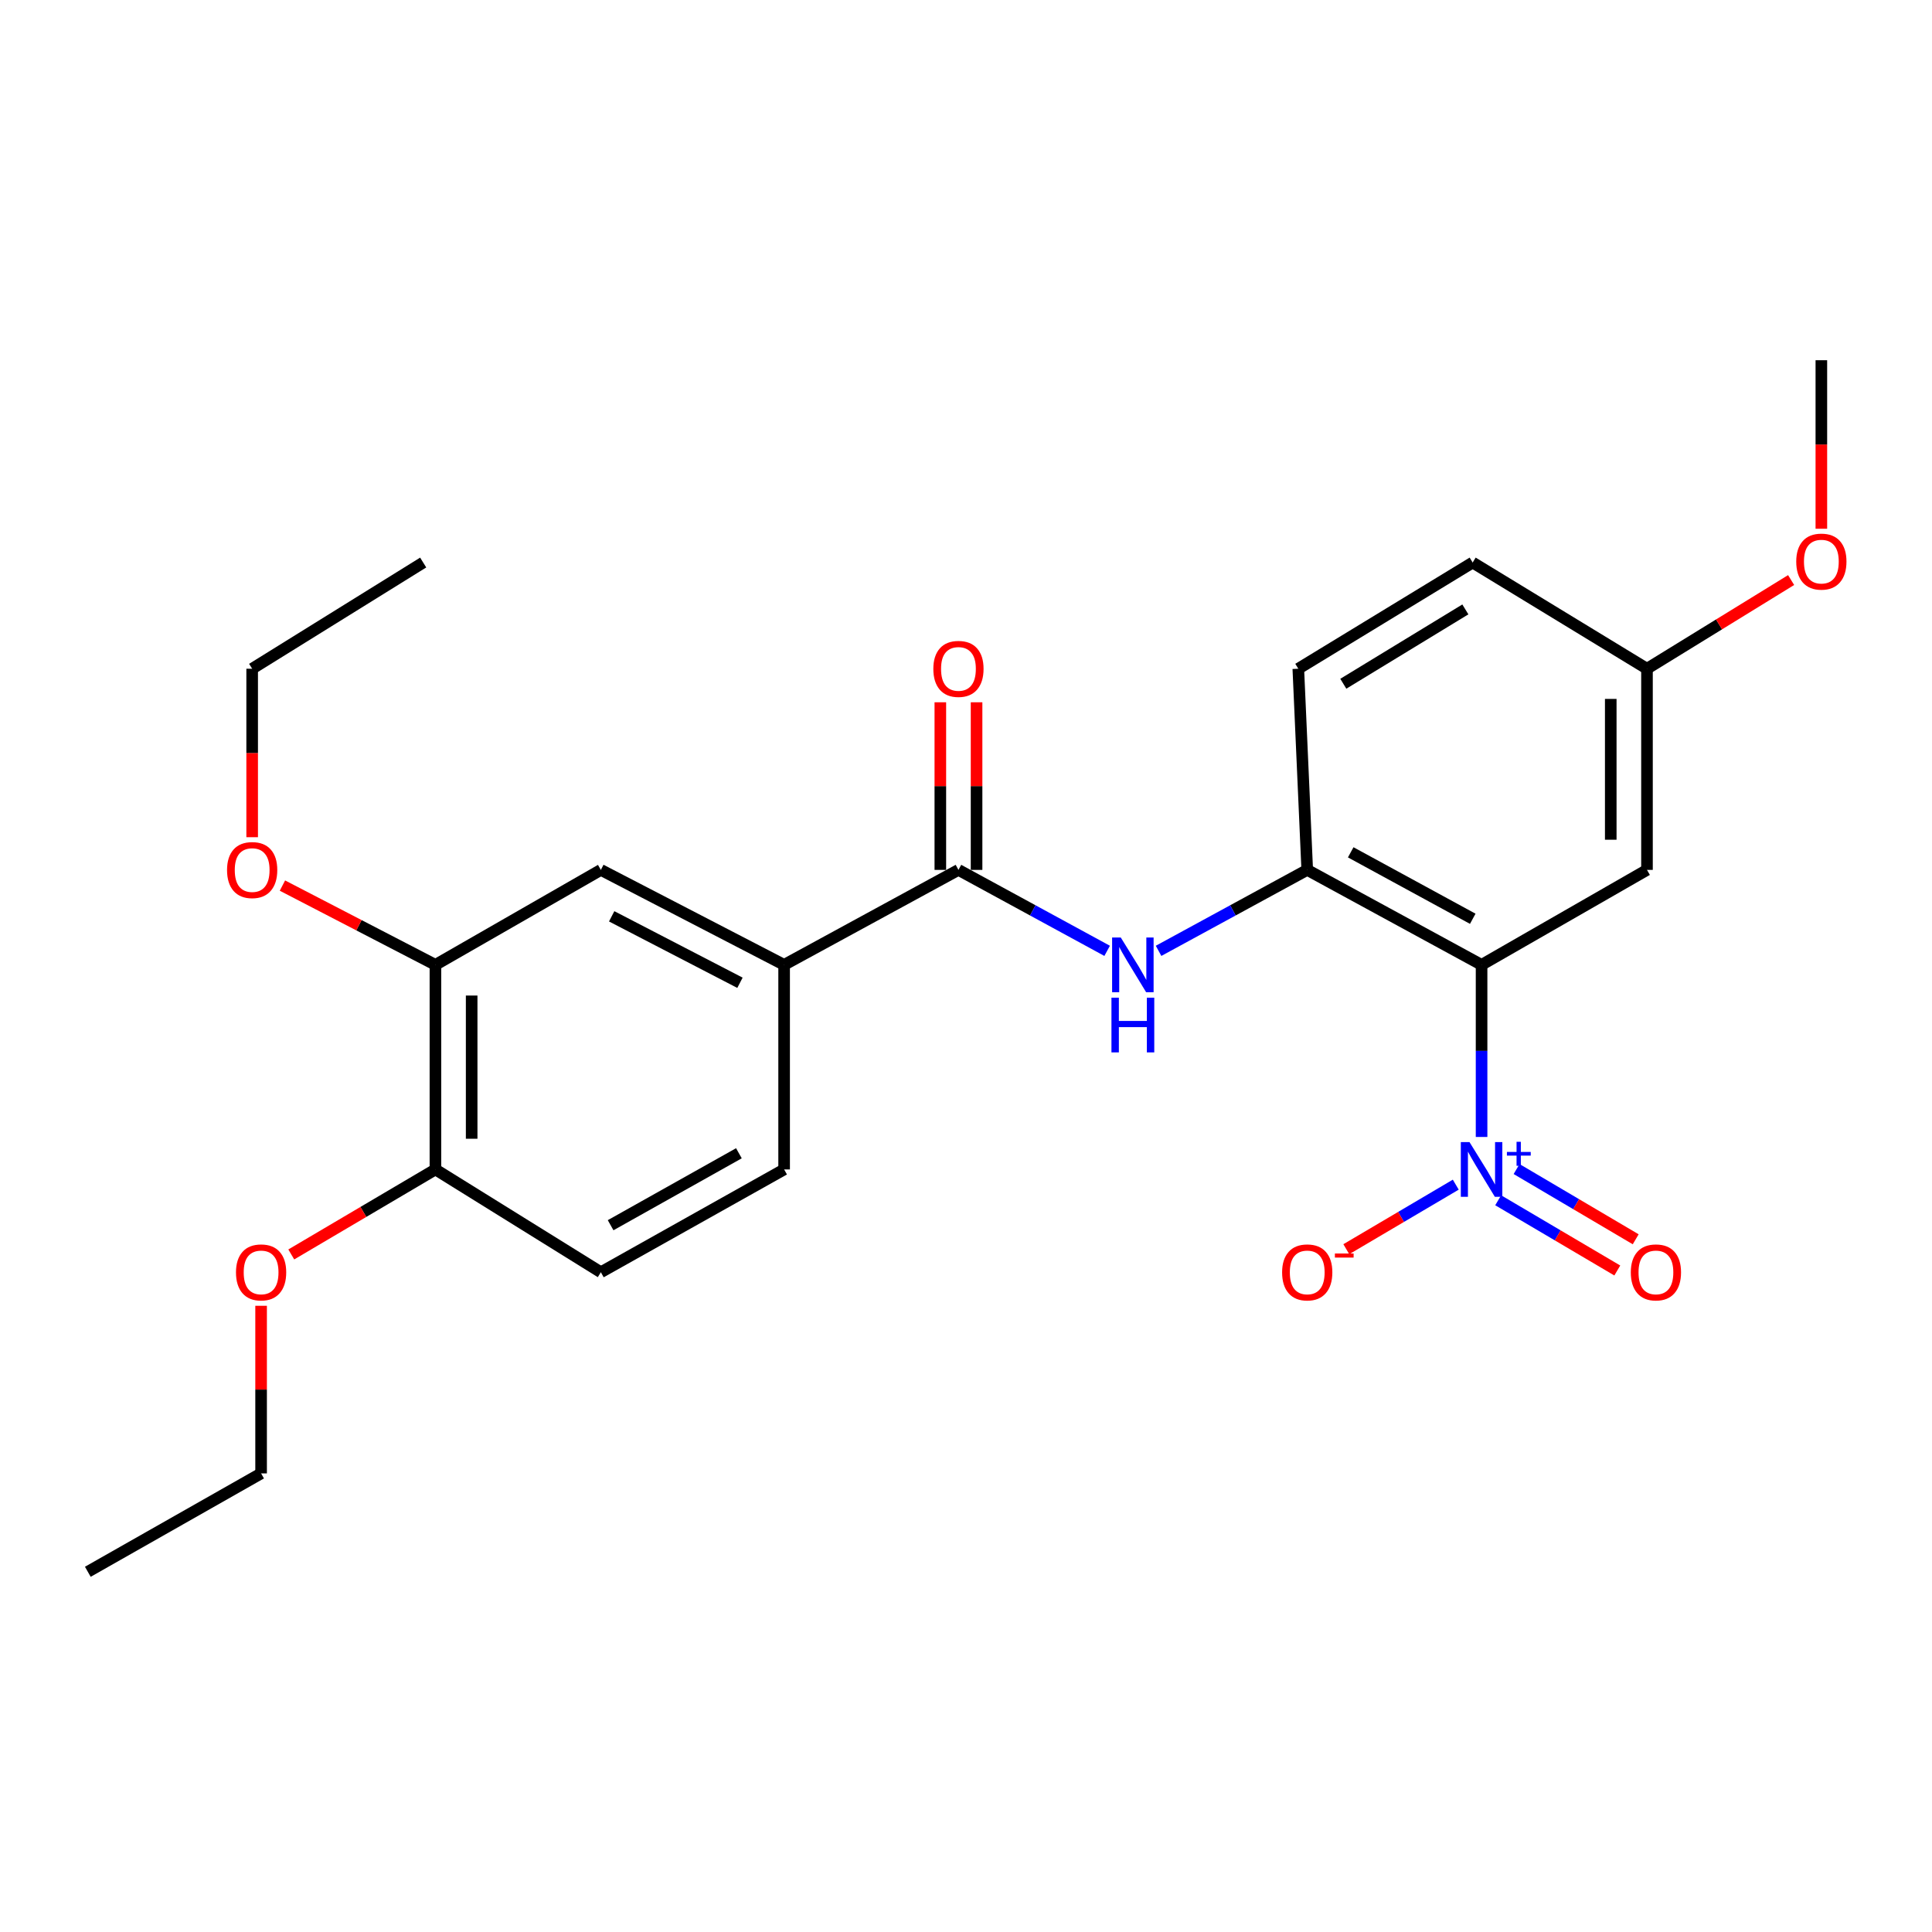 <?xml version='1.0' encoding='iso-8859-1'?>
<svg version='1.1' baseProfile='full'
              xmlns='http://www.w3.org/2000/svg'
                      xmlns:rdkit='http://www.rdkit.org/xml'
                      xmlns:xlink='http://www.w3.org/1999/xlink'
                  xml:space='preserve'
width='1000px' height='1000px' viewBox='0 0 1000 1000'>
<!-- END OF HEADER -->
<rect style='opacity:1.0;fill:#FFFFFF;stroke:none' width='1000' height='1000' x='0' y='0'> </rect>
<path class='bond-0' d='M 766.861,499.406 L 766.861,543.948' style='fill:none;fill-rule:evenodd;stroke:#000000;stroke-width:6px;stroke-linecap:butt;stroke-linejoin:miter;stroke-opacity:1' />
<path class='bond-0' d='M 766.861,543.948 L 766.861,588.491' style='fill:none;fill-rule:evenodd;stroke:#0000FF;stroke-width:6px;stroke-linecap:butt;stroke-linejoin:miter;stroke-opacity:1' />
<path class='bond-2' d='M 766.861,499.406 L 676.618,450.258' style='fill:none;fill-rule:evenodd;stroke:#000000;stroke-width:6px;stroke-linecap:butt;stroke-linejoin:miter;stroke-opacity:1' />
<path class='bond-2' d='M 762.295,475.563 L 699.125,441.16' style='fill:none;fill-rule:evenodd;stroke:#000000;stroke-width:6px;stroke-linecap:butt;stroke-linejoin:miter;stroke-opacity:1' />
<path class='bond-5' d='M 766.861,499.406 L 852.477,450.258' style='fill:none;fill-rule:evenodd;stroke:#000000;stroke-width:6px;stroke-linecap:butt;stroke-linejoin:miter;stroke-opacity:1' />
<path class='bond-8' d='M 753.502,613.175 L 725.175,629.878' style='fill:none;fill-rule:evenodd;stroke:#0000FF;stroke-width:6px;stroke-linecap:butt;stroke-linejoin:miter;stroke-opacity:1' />
<path class='bond-8' d='M 725.175,629.878 L 696.849,646.581' style='fill:none;fill-rule:evenodd;stroke:#FF0000;stroke-width:6px;stroke-linecap:butt;stroke-linejoin:miter;stroke-opacity:1' />
<path class='bond-9' d='M 775.457,621.253 L 806.283,639.43' style='fill:none;fill-rule:evenodd;stroke:#0000FF;stroke-width:6px;stroke-linecap:butt;stroke-linejoin:miter;stroke-opacity:1' />
<path class='bond-9' d='M 806.283,639.43 L 837.108,657.606' style='fill:none;fill-rule:evenodd;stroke:#FF0000;stroke-width:6px;stroke-linecap:butt;stroke-linejoin:miter;stroke-opacity:1' />
<path class='bond-9' d='M 784.983,605.098 L 815.809,623.274' style='fill:none;fill-rule:evenodd;stroke:#0000FF;stroke-width:6px;stroke-linecap:butt;stroke-linejoin:miter;stroke-opacity:1' />
<path class='bond-9' d='M 815.809,623.274 L 846.635,641.451' style='fill:none;fill-rule:evenodd;stroke:#FF0000;stroke-width:6px;stroke-linecap:butt;stroke-linejoin:miter;stroke-opacity:1' />
<path class='bond-1' d='M 496.092,450.258 L 534.574,471.209' style='fill:none;fill-rule:evenodd;stroke:#000000;stroke-width:6px;stroke-linecap:butt;stroke-linejoin:miter;stroke-opacity:1' />
<path class='bond-1' d='M 534.574,471.209 L 573.056,492.16' style='fill:none;fill-rule:evenodd;stroke:#0000FF;stroke-width:6px;stroke-linecap:butt;stroke-linejoin:miter;stroke-opacity:1' />
<path class='bond-4' d='M 496.092,450.258 L 405.861,499.406' style='fill:none;fill-rule:evenodd;stroke:#000000;stroke-width:6px;stroke-linecap:butt;stroke-linejoin:miter;stroke-opacity:1' />
<path class='bond-11' d='M 505.47,450.258 L 505.47,406.879' style='fill:none;fill-rule:evenodd;stroke:#000000;stroke-width:6px;stroke-linecap:butt;stroke-linejoin:miter;stroke-opacity:1' />
<path class='bond-11' d='M 505.47,406.879 L 505.47,363.5' style='fill:none;fill-rule:evenodd;stroke:#FF0000;stroke-width:6px;stroke-linecap:butt;stroke-linejoin:miter;stroke-opacity:1' />
<path class='bond-11' d='M 486.715,450.258 L 486.715,406.879' style='fill:none;fill-rule:evenodd;stroke:#000000;stroke-width:6px;stroke-linecap:butt;stroke-linejoin:miter;stroke-opacity:1' />
<path class='bond-11' d='M 486.715,406.879 L 486.715,363.5' style='fill:none;fill-rule:evenodd;stroke:#FF0000;stroke-width:6px;stroke-linecap:butt;stroke-linejoin:miter;stroke-opacity:1' />
<path class='bond-3' d='M 676.618,450.258 L 638.147,471.208' style='fill:none;fill-rule:evenodd;stroke:#000000;stroke-width:6px;stroke-linecap:butt;stroke-linejoin:miter;stroke-opacity:1' />
<path class='bond-3' d='M 638.147,471.208 L 599.675,492.158' style='fill:none;fill-rule:evenodd;stroke:#0000FF;stroke-width:6px;stroke-linecap:butt;stroke-linejoin:miter;stroke-opacity:1' />
<path class='bond-12' d='M 676.618,450.258 L 672.003,346.137' style='fill:none;fill-rule:evenodd;stroke:#000000;stroke-width:6px;stroke-linecap:butt;stroke-linejoin:miter;stroke-opacity:1' />
<path class='bond-6' d='M 405.861,499.406 L 311.003,450.258' style='fill:none;fill-rule:evenodd;stroke:#000000;stroke-width:6px;stroke-linecap:butt;stroke-linejoin:miter;stroke-opacity:1' />
<path class='bond-6' d='M 383.004,508.686 L 316.603,474.283' style='fill:none;fill-rule:evenodd;stroke:#000000;stroke-width:6px;stroke-linecap:butt;stroke-linejoin:miter;stroke-opacity:1' />
<path class='bond-13' d='M 405.861,499.406 L 405.861,605.298' style='fill:none;fill-rule:evenodd;stroke:#000000;stroke-width:6px;stroke-linecap:butt;stroke-linejoin:miter;stroke-opacity:1' />
<path class='bond-15' d='M 852.477,450.258 L 852.477,346.137' style='fill:none;fill-rule:evenodd;stroke:#000000;stroke-width:6px;stroke-linecap:butt;stroke-linejoin:miter;stroke-opacity:1' />
<path class='bond-15' d='M 833.722,434.64 L 833.722,361.755' style='fill:none;fill-rule:evenodd;stroke:#000000;stroke-width:6px;stroke-linecap:butt;stroke-linejoin:miter;stroke-opacity:1' />
<path class='bond-7' d='M 311.003,450.258 L 225.376,499.406' style='fill:none;fill-rule:evenodd;stroke:#000000;stroke-width:6px;stroke-linecap:butt;stroke-linejoin:miter;stroke-opacity:1' />
<path class='bond-17' d='M 225.376,499.406 L 185.783,478.892' style='fill:none;fill-rule:evenodd;stroke:#000000;stroke-width:6px;stroke-linecap:butt;stroke-linejoin:miter;stroke-opacity:1' />
<path class='bond-17' d='M 185.783,478.892 L 146.189,458.377' style='fill:none;fill-rule:evenodd;stroke:#FF0000;stroke-width:6px;stroke-linecap:butt;stroke-linejoin:miter;stroke-opacity:1' />
<path class='bond-26' d='M 225.376,499.406 L 225.376,605.298' style='fill:none;fill-rule:evenodd;stroke:#000000;stroke-width:6px;stroke-linecap:butt;stroke-linejoin:miter;stroke-opacity:1' />
<path class='bond-26' d='M 244.131,515.29 L 244.131,589.414' style='fill:none;fill-rule:evenodd;stroke:#000000;stroke-width:6px;stroke-linecap:butt;stroke-linejoin:miter;stroke-opacity:1' />
<path class='bond-10' d='M 225.376,605.298 L 311.003,658.51' style='fill:none;fill-rule:evenodd;stroke:#000000;stroke-width:6px;stroke-linecap:butt;stroke-linejoin:miter;stroke-opacity:1' />
<path class='bond-18' d='M 225.376,605.298 L 188.07,627.299' style='fill:none;fill-rule:evenodd;stroke:#000000;stroke-width:6px;stroke-linecap:butt;stroke-linejoin:miter;stroke-opacity:1' />
<path class='bond-18' d='M 188.07,627.299 L 150.763,649.299' style='fill:none;fill-rule:evenodd;stroke:#FF0000;stroke-width:6px;stroke-linecap:butt;stroke-linejoin:miter;stroke-opacity:1' />
<path class='bond-25' d='M 672.003,346.137 L 762.245,291.165' style='fill:none;fill-rule:evenodd;stroke:#000000;stroke-width:6px;stroke-linecap:butt;stroke-linejoin:miter;stroke-opacity:1' />
<path class='bond-25' d='M 695.296,353.908 L 758.466,315.427' style='fill:none;fill-rule:evenodd;stroke:#000000;stroke-width:6px;stroke-linecap:butt;stroke-linejoin:miter;stroke-opacity:1' />
<path class='bond-14' d='M 405.861,605.298 L 311.003,658.51' style='fill:none;fill-rule:evenodd;stroke:#000000;stroke-width:6px;stroke-linecap:butt;stroke-linejoin:miter;stroke-opacity:1' />
<path class='bond-14' d='M 382.456,596.923 L 316.056,634.171' style='fill:none;fill-rule:evenodd;stroke:#000000;stroke-width:6px;stroke-linecap:butt;stroke-linejoin:miter;stroke-opacity:1' />
<path class='bond-16' d='M 852.477,346.137 L 762.245,291.165' style='fill:none;fill-rule:evenodd;stroke:#000000;stroke-width:6px;stroke-linecap:butt;stroke-linejoin:miter;stroke-opacity:1' />
<path class='bond-19' d='M 852.477,346.137 L 889.778,323.184' style='fill:none;fill-rule:evenodd;stroke:#000000;stroke-width:6px;stroke-linecap:butt;stroke-linejoin:miter;stroke-opacity:1' />
<path class='bond-19' d='M 889.778,323.184 L 927.08,300.231' style='fill:none;fill-rule:evenodd;stroke:#FF0000;stroke-width:6px;stroke-linecap:butt;stroke-linejoin:miter;stroke-opacity:1' />
<path class='bond-20' d='M 130.518,433.335 L 130.518,389.736' style='fill:none;fill-rule:evenodd;stroke:#FF0000;stroke-width:6px;stroke-linecap:butt;stroke-linejoin:miter;stroke-opacity:1' />
<path class='bond-20' d='M 130.518,389.736 L 130.518,346.137' style='fill:none;fill-rule:evenodd;stroke:#000000;stroke-width:6px;stroke-linecap:butt;stroke-linejoin:miter;stroke-opacity:1' />
<path class='bond-21' d='M 135.145,675.873 L 135.145,719.252' style='fill:none;fill-rule:evenodd;stroke:#FF0000;stroke-width:6px;stroke-linecap:butt;stroke-linejoin:miter;stroke-opacity:1' />
<path class='bond-21' d='M 135.145,719.252 L 135.145,762.631' style='fill:none;fill-rule:evenodd;stroke:#000000;stroke-width:6px;stroke-linecap:butt;stroke-linejoin:miter;stroke-opacity:1' />
<path class='bond-22' d='M 942.729,273.678 L 942.729,230.064' style='fill:none;fill-rule:evenodd;stroke:#FF0000;stroke-width:6px;stroke-linecap:butt;stroke-linejoin:miter;stroke-opacity:1' />
<path class='bond-22' d='M 942.729,230.064 L 942.729,186.45' style='fill:none;fill-rule:evenodd;stroke:#000000;stroke-width:6px;stroke-linecap:butt;stroke-linejoin:miter;stroke-opacity:1' />
<path class='bond-23' d='M 130.518,346.137 L 219.041,291.165' style='fill:none;fill-rule:evenodd;stroke:#000000;stroke-width:6px;stroke-linecap:butt;stroke-linejoin:miter;stroke-opacity:1' />
<path class='bond-24' d='M 135.145,762.631 L 45.455,813.55' style='fill:none;fill-rule:evenodd;stroke:#000000;stroke-width:6px;stroke-linecap:butt;stroke-linejoin:miter;stroke-opacity:1' />
<path  class='atom-1' d='M 760.601 591.138
L 769.881 606.138
Q 770.801 607.618, 772.281 610.298
Q 773.761 612.978, 773.841 613.138
L 773.841 591.138
L 777.601 591.138
L 777.601 619.458
L 773.721 619.458
L 763.761 603.058
Q 762.601 601.138, 761.361 598.938
Q 760.161 596.738, 759.801 596.058
L 759.801 619.458
L 756.121 619.458
L 756.121 591.138
L 760.601 591.138
' fill='#0000FF'/>
<path  class='atom-1' d='M 779.977 596.243
L 784.966 596.243
L 784.966 590.989
L 787.184 590.989
L 787.184 596.243
L 792.305 596.243
L 792.305 598.144
L 787.184 598.144
L 787.184 603.424
L 784.966 603.424
L 784.966 598.144
L 779.977 598.144
L 779.977 596.243
' fill='#0000FF'/>
<path  class='atom-4' d='M 580.106 485.246
L 589.386 500.246
Q 590.306 501.726, 591.786 504.406
Q 593.266 507.086, 593.346 507.246
L 593.346 485.246
L 597.106 485.246
L 597.106 513.566
L 593.226 513.566
L 583.266 497.166
Q 582.106 495.246, 580.866 493.046
Q 579.666 490.846, 579.306 490.166
L 579.306 513.566
L 575.626 513.566
L 575.626 485.246
L 580.106 485.246
' fill='#0000FF'/>
<path  class='atom-4' d='M 575.286 516.398
L 579.126 516.398
L 579.126 528.438
L 593.606 528.438
L 593.606 516.398
L 597.446 516.398
L 597.446 544.718
L 593.606 544.718
L 593.606 531.638
L 579.126 531.638
L 579.126 544.718
L 575.286 544.718
L 575.286 516.398
' fill='#0000FF'/>
<path  class='atom-9' d='M 663.618 658.59
Q 663.618 651.79, 666.978 647.99
Q 670.338 644.19, 676.618 644.19
Q 682.898 644.19, 686.258 647.99
Q 689.618 651.79, 689.618 658.59
Q 689.618 665.47, 686.218 669.39
Q 682.818 673.27, 676.618 673.27
Q 670.378 673.27, 666.978 669.39
Q 663.618 665.51, 663.618 658.59
M 676.618 670.07
Q 680.938 670.07, 683.258 667.19
Q 685.618 664.27, 685.618 658.59
Q 685.618 653.03, 683.258 650.23
Q 680.938 647.39, 676.618 647.39
Q 672.298 647.39, 669.938 650.19
Q 667.618 652.99, 667.618 658.59
Q 667.618 664.31, 669.938 667.19
Q 672.298 670.07, 676.618 670.07
' fill='#FF0000'/>
<path  class='atom-9' d='M 690.938 648.812
L 700.627 648.812
L 700.627 650.924
L 690.938 650.924
L 690.938 648.812
' fill='#FF0000'/>
<path  class='atom-10' d='M 844.103 658.59
Q 844.103 651.79, 847.463 647.99
Q 850.823 644.19, 857.103 644.19
Q 863.383 644.19, 866.743 647.99
Q 870.103 651.79, 870.103 658.59
Q 870.103 665.47, 866.703 669.39
Q 863.303 673.27, 857.103 673.27
Q 850.863 673.27, 847.463 669.39
Q 844.103 665.51, 844.103 658.59
M 857.103 670.07
Q 861.423 670.07, 863.743 667.19
Q 866.103 664.27, 866.103 658.59
Q 866.103 653.03, 863.743 650.23
Q 861.423 647.39, 857.103 647.39
Q 852.783 647.39, 850.423 650.19
Q 848.103 652.99, 848.103 658.59
Q 848.103 664.31, 850.423 667.19
Q 852.783 670.07, 857.103 670.07
' fill='#FF0000'/>
<path  class='atom-12' d='M 483.092 346.217
Q 483.092 339.417, 486.452 335.617
Q 489.812 331.817, 496.092 331.817
Q 502.372 331.817, 505.732 335.617
Q 509.092 339.417, 509.092 346.217
Q 509.092 353.097, 505.692 357.017
Q 502.292 360.897, 496.092 360.897
Q 489.852 360.897, 486.452 357.017
Q 483.092 353.137, 483.092 346.217
M 496.092 357.697
Q 500.412 357.697, 502.732 354.817
Q 505.092 351.897, 505.092 346.217
Q 505.092 340.657, 502.732 337.857
Q 500.412 335.017, 496.092 335.017
Q 491.772 335.017, 489.412 337.817
Q 487.092 340.617, 487.092 346.217
Q 487.092 351.937, 489.412 354.817
Q 491.772 357.697, 496.092 357.697
' fill='#FF0000'/>
<path  class='atom-18' d='M 117.518 450.338
Q 117.518 443.538, 120.878 439.738
Q 124.238 435.938, 130.518 435.938
Q 136.798 435.938, 140.158 439.738
Q 143.518 443.538, 143.518 450.338
Q 143.518 457.218, 140.118 461.138
Q 136.718 465.018, 130.518 465.018
Q 124.278 465.018, 120.878 461.138
Q 117.518 457.258, 117.518 450.338
M 130.518 461.818
Q 134.838 461.818, 137.158 458.938
Q 139.518 456.018, 139.518 450.338
Q 139.518 444.778, 137.158 441.978
Q 134.838 439.138, 130.518 439.138
Q 126.198 439.138, 123.838 441.938
Q 121.518 444.738, 121.518 450.338
Q 121.518 456.058, 123.838 458.938
Q 126.198 461.818, 130.518 461.818
' fill='#FF0000'/>
<path  class='atom-19' d='M 122.145 658.59
Q 122.145 651.79, 125.505 647.99
Q 128.865 644.19, 135.145 644.19
Q 141.425 644.19, 144.785 647.99
Q 148.145 651.79, 148.145 658.59
Q 148.145 665.47, 144.745 669.39
Q 141.345 673.27, 135.145 673.27
Q 128.905 673.27, 125.505 669.39
Q 122.145 665.51, 122.145 658.59
M 135.145 670.07
Q 139.465 670.07, 141.785 667.19
Q 144.145 664.27, 144.145 658.59
Q 144.145 653.03, 141.785 650.23
Q 139.465 647.39, 135.145 647.39
Q 130.825 647.39, 128.465 650.19
Q 126.145 652.99, 126.145 658.59
Q 126.145 664.31, 128.465 667.19
Q 130.825 670.07, 135.145 670.07
' fill='#FF0000'/>
<path  class='atom-20' d='M 929.729 290.682
Q 929.729 283.882, 933.089 280.082
Q 936.449 276.282, 942.729 276.282
Q 949.009 276.282, 952.369 280.082
Q 955.729 283.882, 955.729 290.682
Q 955.729 297.562, 952.329 301.482
Q 948.929 305.362, 942.729 305.362
Q 936.489 305.362, 933.089 301.482
Q 929.729 297.602, 929.729 290.682
M 942.729 302.162
Q 947.049 302.162, 949.369 299.282
Q 951.729 296.362, 951.729 290.682
Q 951.729 285.122, 949.369 282.322
Q 947.049 279.482, 942.729 279.482
Q 938.409 279.482, 936.049 282.282
Q 933.729 285.082, 933.729 290.682
Q 933.729 296.402, 936.049 299.282
Q 938.409 302.162, 942.729 302.162
' fill='#FF0000'/>
</svg>
